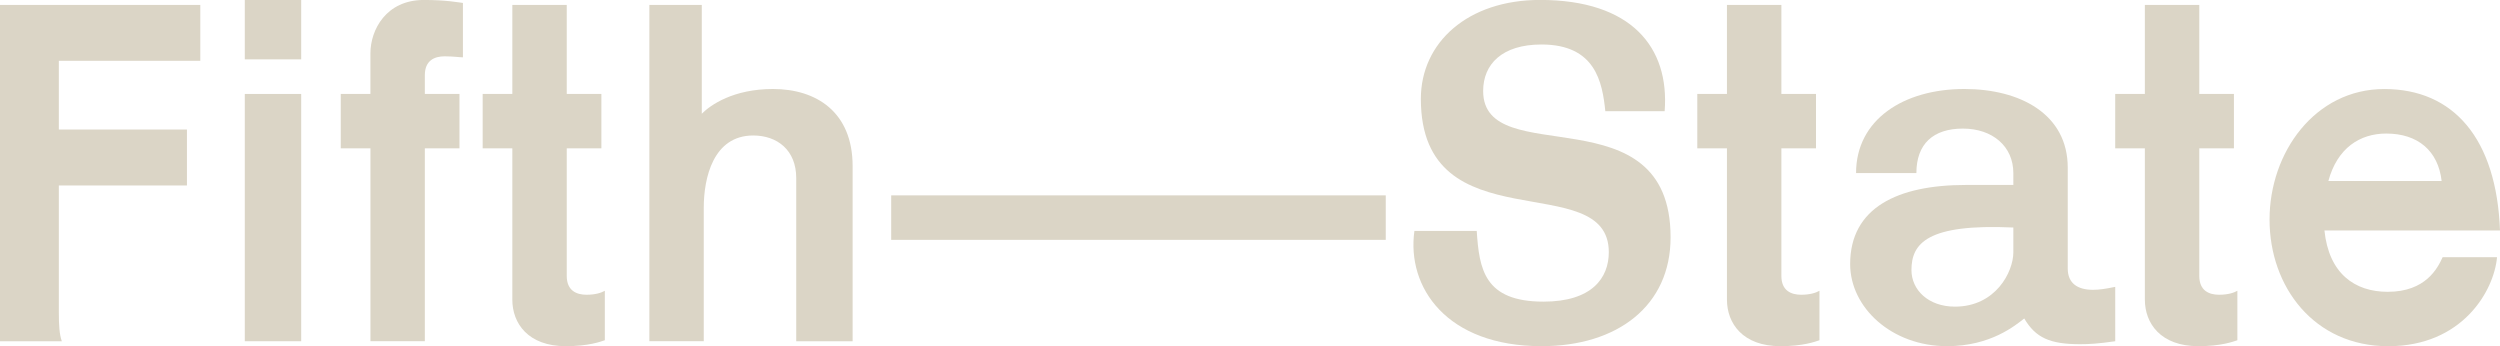 <?xml version="1.0" encoding="UTF-8"?>
<svg id="Layer_2" data-name="Layer 2" xmlns="http://www.w3.org/2000/svg" viewBox="0 0 775.34 107.37">
  <defs>
    <style>
      .cls-1 {
        fill: #DBD5C6;
        stroke-width: 0px;
      }
    </style>
  </defs>
  <g id="Layer_1-2" data-name="Layer 1">
    <g>
      <path class="cls-1" d="M0,1.53h62.12v17.33H18.25v21.32h39.73v17.33H18.25v39.42c0,3.68.15,6.75.92,8.9H0V1.53Z"/>
      <path class="cls-1" d="M93.41,0v18.41h-17.49V0h17.49ZM93.41,29.14v76.69h-17.49V29.14h17.49Z"/>
      <path class="cls-1" d="M114.88,46.01h-9.2v-16.87h9.2v-12.58c0-7.36,4.91-16.57,16.57-16.57,7.06,0,10.74.77,12.12.92v16.87c-1.07,0-2.92-.31-5.68-.31-3.07,0-6.13,1.23-6.13,5.83v5.83h10.74v16.87h-10.74v59.82h-16.87v-59.82Z"/>
      <path class="cls-1" d="M175.77,1.53v27.61h10.74v16.87h-10.74v39.57c0,4.6,3.07,5.83,6.13,5.83,2.76,0,4.6-.61,5.68-1.23v15.34c-1.38.46-5.06,1.84-12.12,1.84-11.66,0-16.57-7.06-16.57-14.42v-46.93h-9.2v-16.87h9.2V1.53h16.87Z"/>
      <path class="cls-1" d="M246.94,105.83v-50.62c0-8.59-5.83-13.19-13.34-13.19-12.42,0-15.34,13.19-15.34,22.39v41.41h-16.87V1.53h16.26v33.74c2.76-2.76,9.82-7.67,22.09-7.67,13.34,0,24.69,7.06,24.69,23.93v54.3h-17.49Z"/>
      <path class="cls-1" d="M276.39,60.59h153.38v13.8h-153.38v-13.8Z"/>
      <path class="cls-1" d="M497.87,34.51c-.92-9.05-3.07-20.71-19.79-20.71-12.27,0-18.1,6.14-18.1,14.42,0,25.16,58.13-.15,58.13,45.4,0,21.17-16.41,33.74-40.03,33.74-29.45,0-41.87-18.25-39.42-35.74h19.33c.77,11.81,2.3,21.93,20.71,21.93,15.03,0,20.25-7.36,20.25-15.34,0-26.54-58.29-1.99-58.29-47.55,0-17.49,14.57-30.68,36.96-30.68,28.38,0,40.19,14.72,38.65,34.51h-18.41Z"/>
      <path class="cls-1" d="M552.47,1.53v27.61h10.74v16.87h-10.74v39.57c0,4.6,3.07,5.83,6.13,5.83,2.76,0,4.6-.61,5.68-1.23v15.34c-1.38.46-5.06,1.84-12.12,1.84-11.66,0-16.57-7.06-16.57-14.42v-46.93h-9.2v-16.87h9.2V1.53h16.87Z"/>
      <path class="cls-1" d="M649.11,89.88c1.99,0,3.99-.31,6.9-.92v16.87c-5.37.77-8.13.92-10.89.92-9.36,0-13.8-1.99-17.33-7.98-2.76,2.15-10.43,8.59-23.93,8.59-17.18,0-30.06-11.96-30.06-25.46,0-17.49,14.72-24.54,35.89-24.54h14.72v-3.68c0-8.28-6.44-13.8-15.65-13.8s-14.42,4.75-14.42,13.8h-18.71c0-16.57,14.72-26.08,33.59-26.08,17.33,0,32.06,7.82,32.06,24.39v31.29c0,4.6,3.07,6.6,7.82,6.6ZM606.31,95.1c12.58,0,18.1-10.74,18.1-16.87v-7.67c-26.69-1.23-31.6,4.91-31.6,13.19,0,6.14,5.21,11.35,13.5,11.35Z"/>
      <path class="cls-1" d="M682.08,1.53v27.61h10.74v16.87h-10.74v39.57c0,4.6,3.07,5.83,6.13,5.83,2.76,0,4.6-.61,5.68-1.23v15.34c-1.38.46-5.06,1.84-12.12,1.84-11.66,0-16.57-7.06-16.57-14.42v-46.93h-9.2v-16.87h9.2V1.53h16.87Z"/>
      <path class="cls-1" d="M739.45,27.61c21.47,0,34.82,15.34,35.89,43.87h-54.45c1.38,13.34,9.36,19.02,19.63,19.02,11.81,0,15.49-7.36,17.03-10.74h16.87c-.92,10.43-10.74,27.61-33.74,27.61s-36.81-18.41-36.81-39.27,14.11-40.49,35.58-40.49ZM722.12,56.14h35.12c-1.07-9.36-7.36-14.72-17.18-14.72-8.13,0-15.18,4.45-17.95,14.72Z"/>
    </g>
  </g>
</svg>
